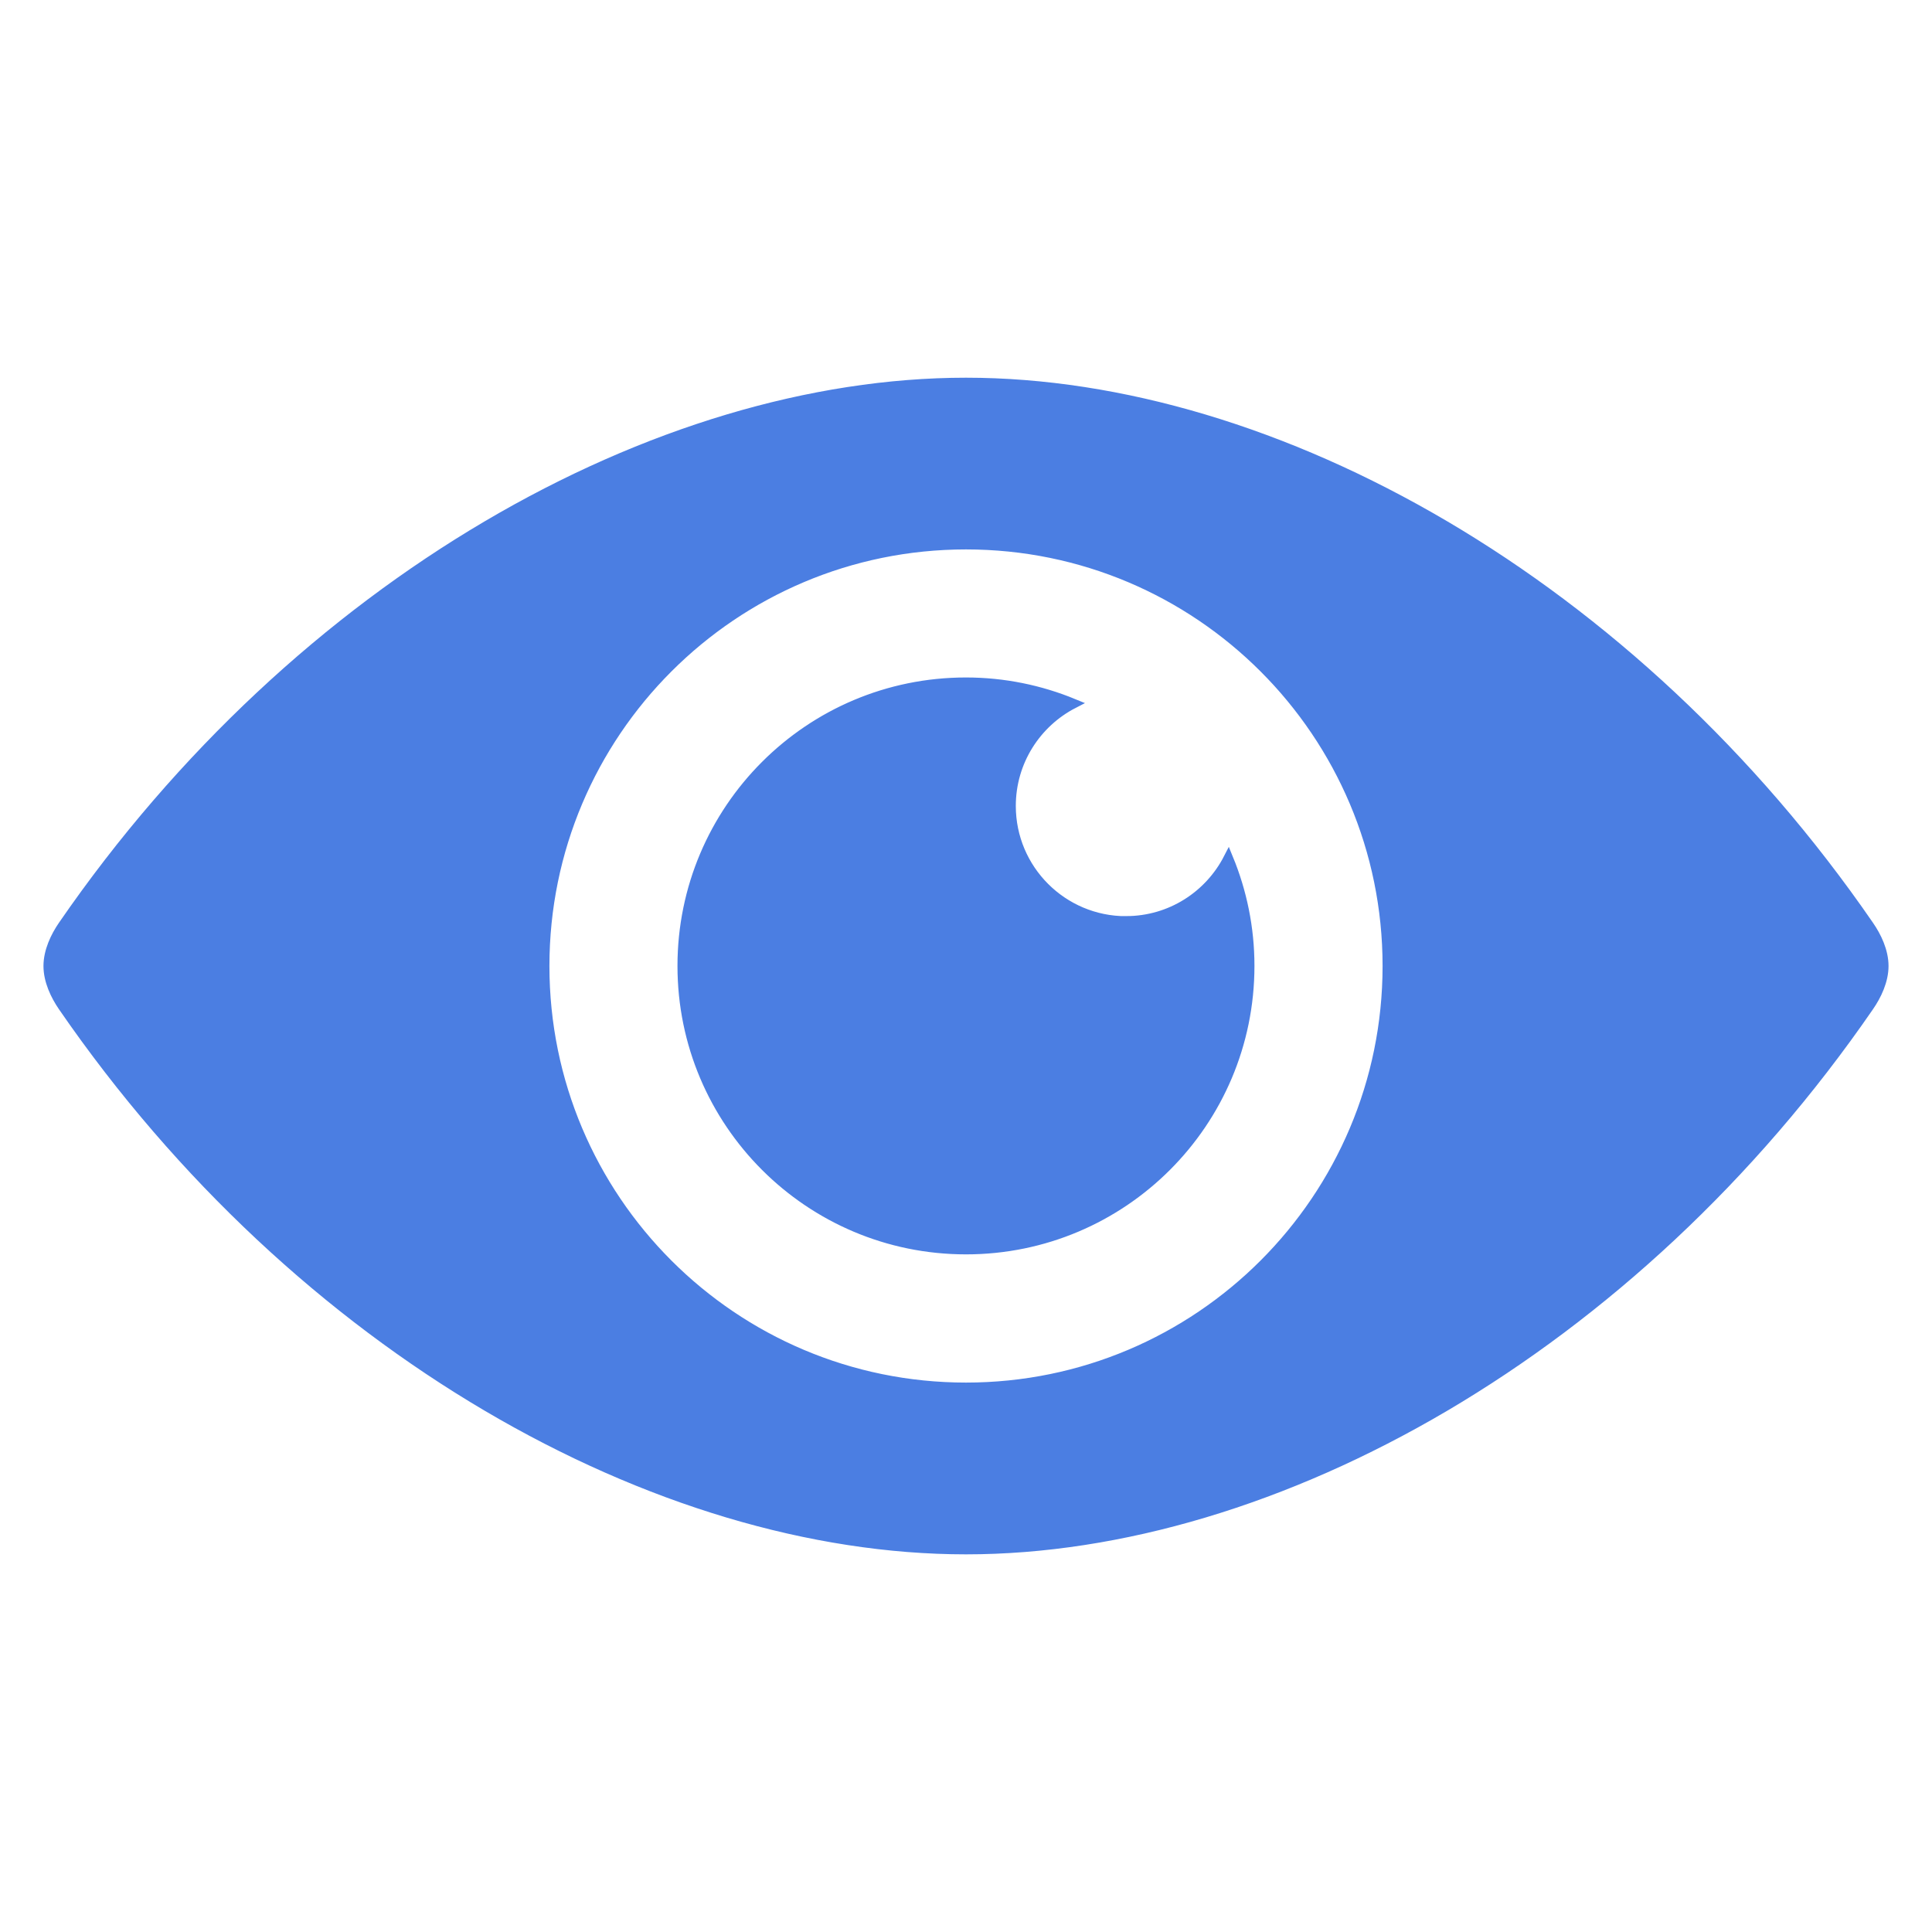 <?xml version="1.0" encoding="UTF-8"?> <svg xmlns="http://www.w3.org/2000/svg" viewBox="0 0 100 100" fill-rule="evenodd"><path d="m96.738 47.902c-12.211-17.738-30.754-28.102-46.738-28.102s-34.527 10.363-46.742 28.102c-0.395 0.574-0.758 1.336-0.758 2.098s0.363 1.523 0.758 2.098c12.215 17.742 30.758 28.105 46.742 28.105s34.527-10.363 46.738-28.105c0.398-0.574 0.762-1.336 0.762-2.098s-0.363-1.523-0.762-2.098zm-46.738 23.91c-12.047 0-21.812-9.766-21.812-21.812s9.766-21.812 21.812-21.812 21.812 9.766 21.812 21.812-9.766 21.812-21.812 21.812z" fill="#4b7ee2" stroke-width="0.5" stroke="#4b7ee2"></path><path d="m58.285 47.672c-3.289 0-5.957-2.668-5.957-5.957 0-2.309 1.316-4.309 3.234-5.297-1.719-0.707-3.594-1.102-5.566-1.102-8.109 0-14.68 6.574-14.68 14.68 0 8.105 6.574 14.68 14.684 14.68s14.68-6.574 14.68-14.68c0-1.973-0.395-3.848-1.102-5.566-0.988 1.922-2.984 3.238-5.297 3.238z" fill="#4b7ee2" stroke-width="0.5" stroke="#4b7ee2"></path></svg> 